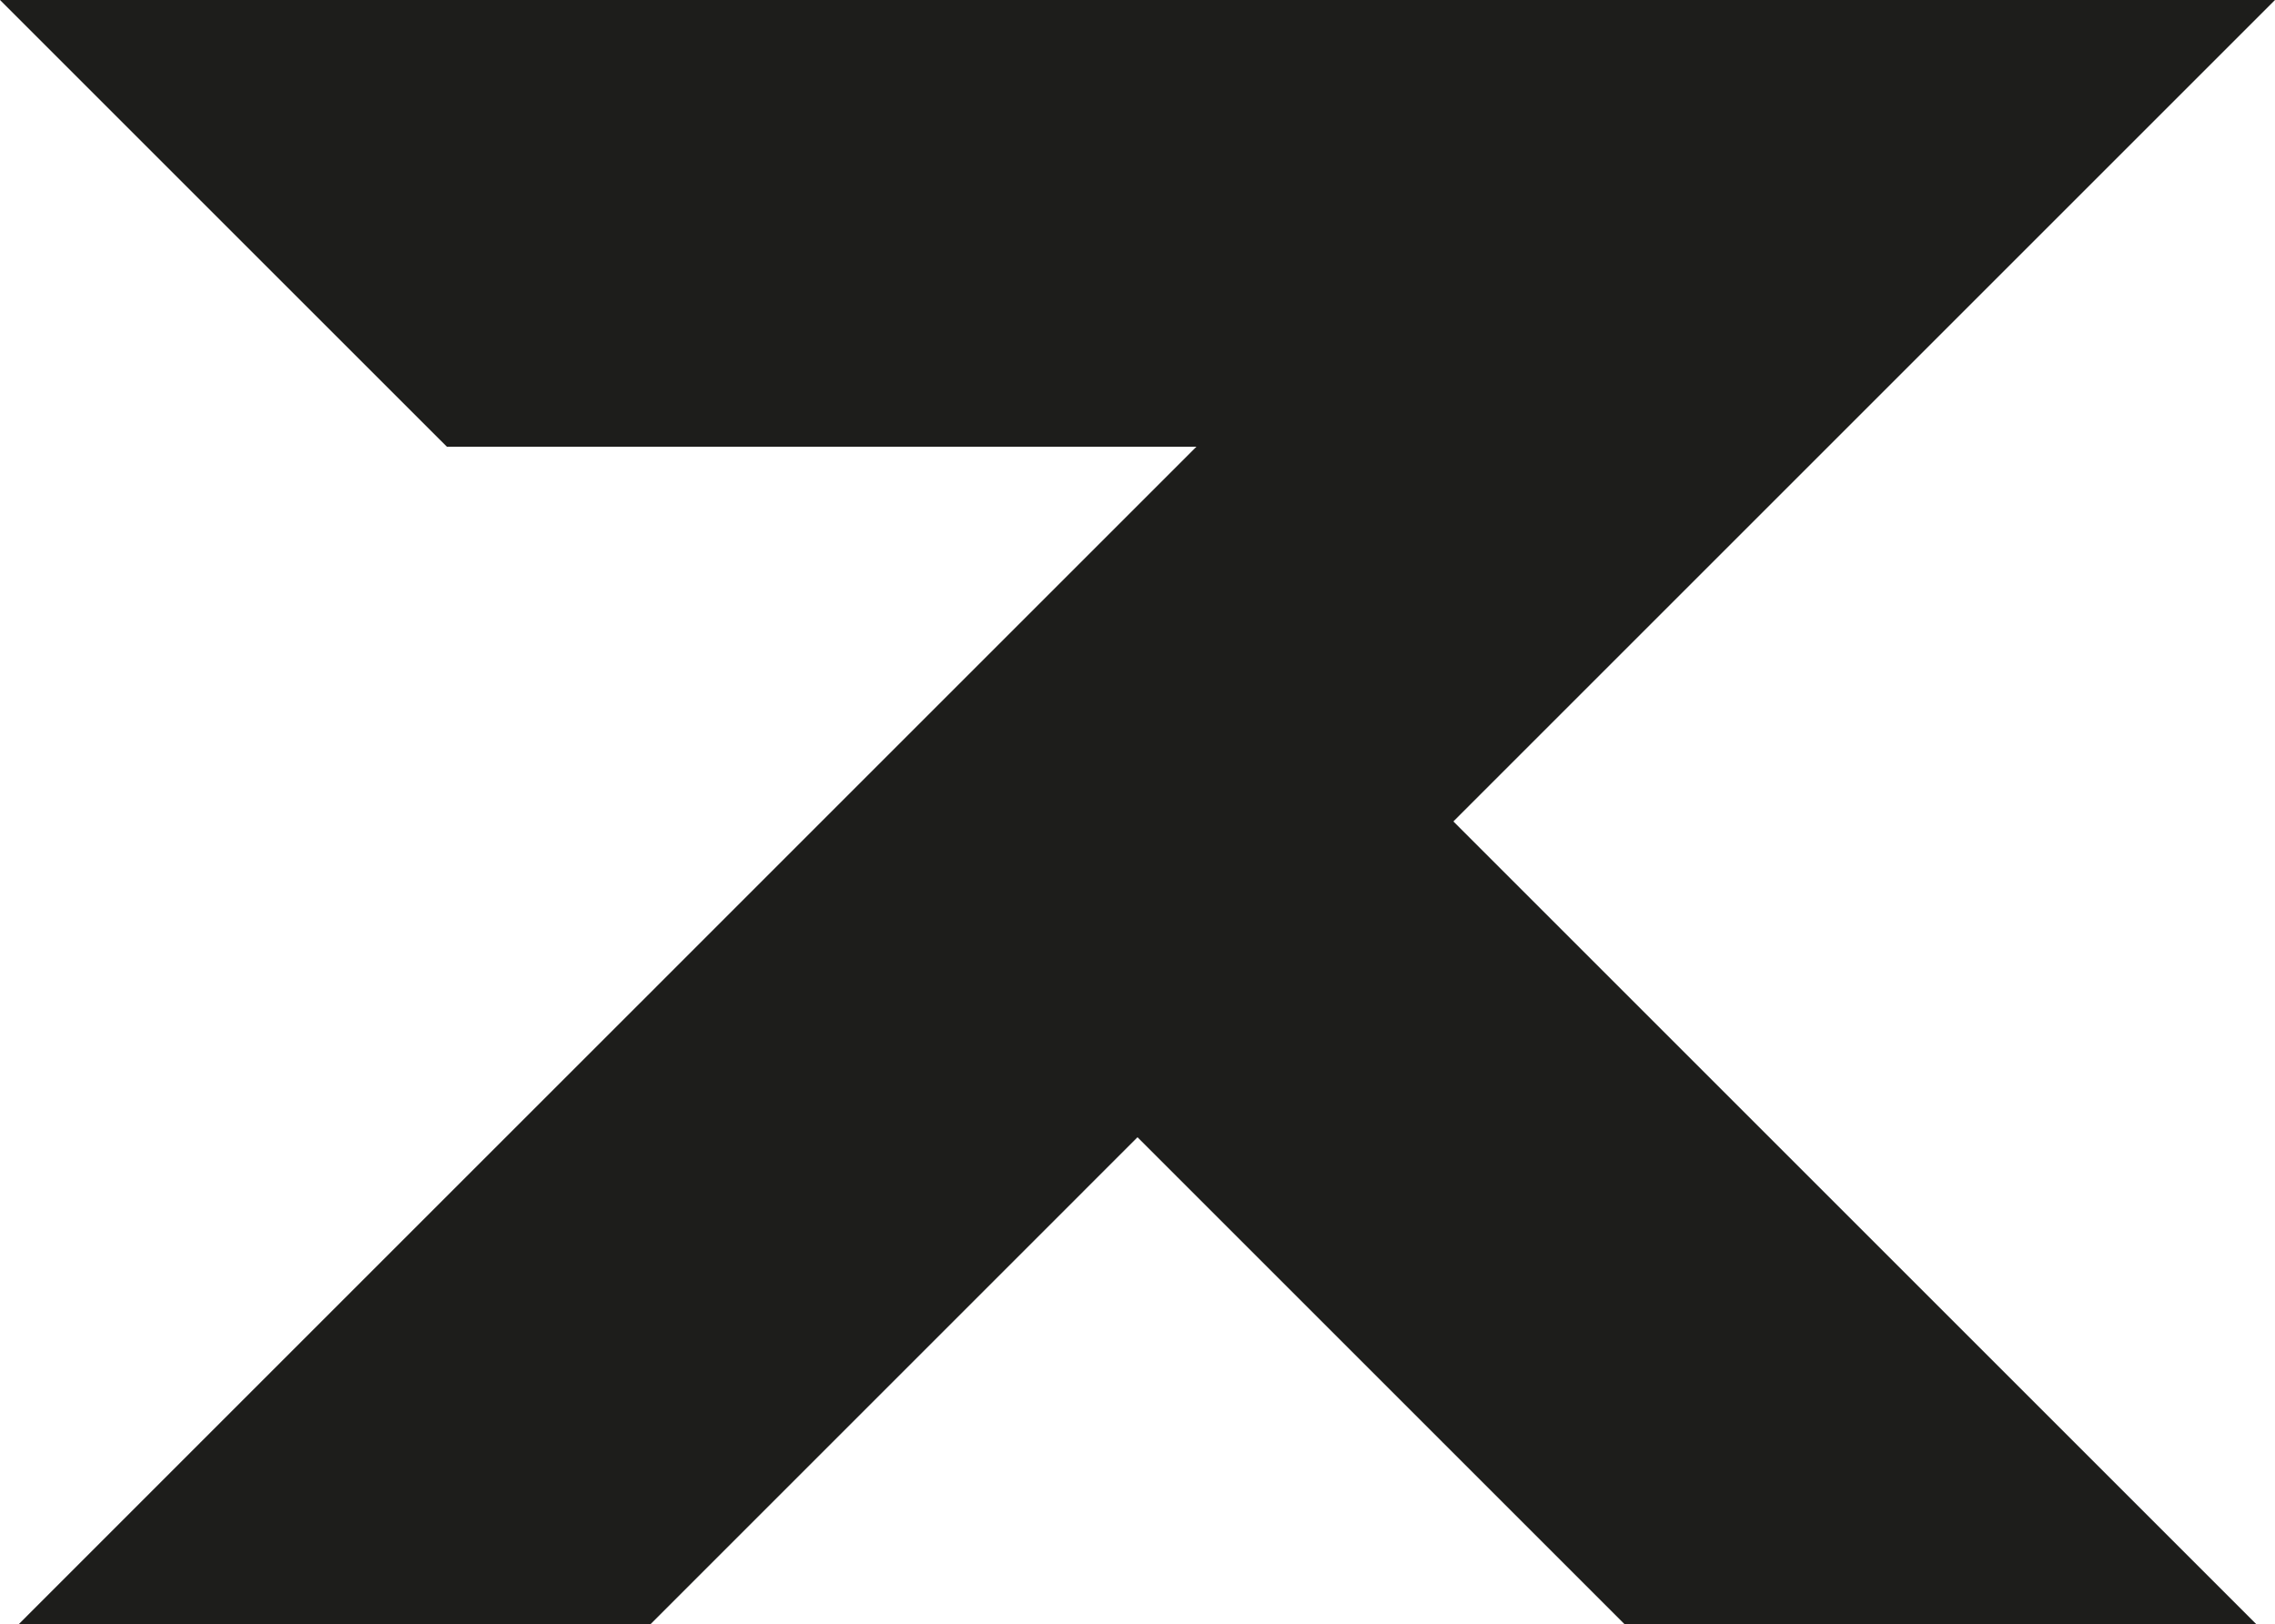 <svg xmlns="http://www.w3.org/2000/svg" viewBox="0 0 391.28 279.38"><defs><style>.cls-1{fill:#1d1d1b;}</style></defs><g id="Capa_2" data-name="Capa 2"><g id="Capa_1-2" data-name="Capa 1"><polygon class="cls-1" points="0 0 34.53 34.53 76.86 76.85 205.77 76.85 141.31 141.31 111.39 171.24 80.1 202.52 34.53 248.09 3.25 279.38 10.64 279.38 111.91 279.38 188.76 202.52 195.64 195.64 202.52 202.52 279.38 279.38 388.04 279.38 311.18 202.52 249.97 141.31 314.43 76.85 391.28 0 0 0"/></g></g></svg>